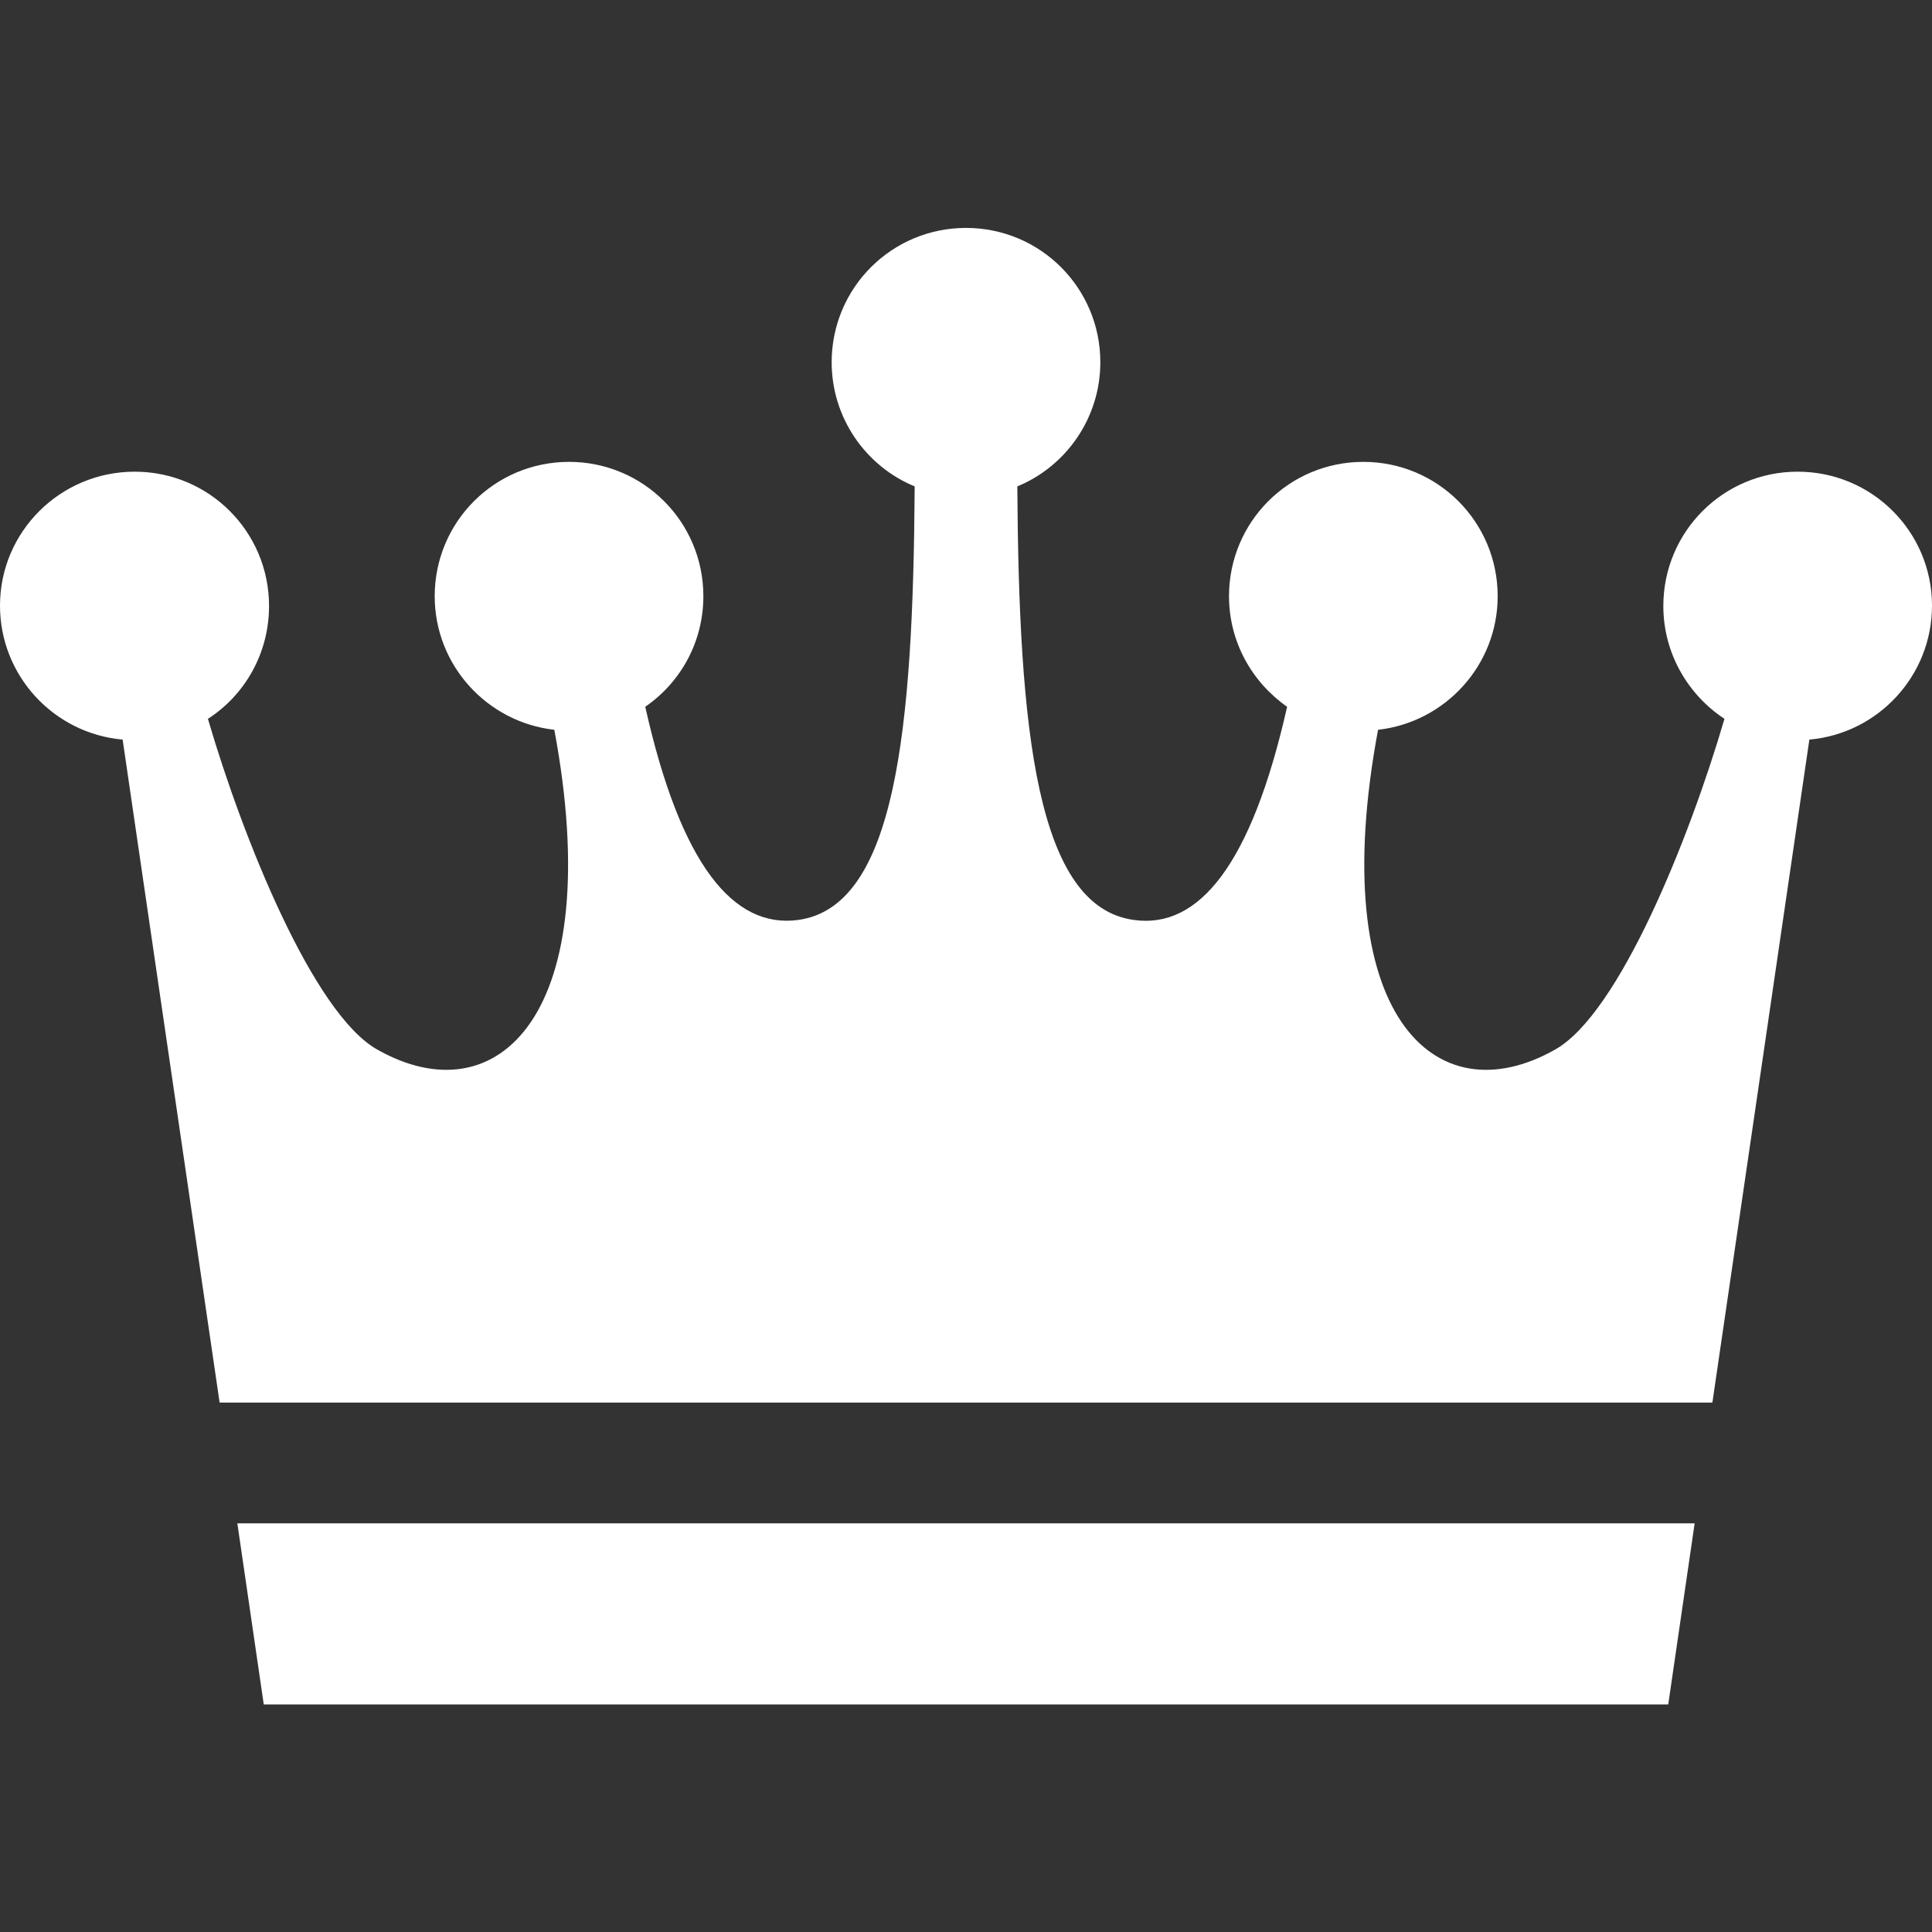 <?xml version="1.0" encoding="utf-8"?>
<!-- Generator: Adobe Illustrator 25.2.3, SVG Export Plug-In . SVG Version: 6.00 Build 0)  -->
<svg version="1.1" id="_x32_" xmlns="http://www.w3.org/2000/svg" xmlns:xlink="http://www.w3.org/1999/xlink" x="0px" y="0px"
	 viewBox="0 0 512 512" style="enable-background:new 0 0 512 512;" xml:space="preserve">
<rect x="0" y="0" width="512" height="512" fill="#333333" stroke="none"/>
<style type="text/css">
	.st0{fill:#FFFFFF;}
</style>
<g>
	<path class="st0" d="M476.4,125c-19.7,0-35.6,15.9-35.6,35.6c0,12.5,6.5,23.5,16.2,29.9c-9.3,31.8-27.9,78-44.8,87.6
		c-32,18.2-61.1-9.3-47-84.7c17.8-2,31.7-17.1,31.7-35.4c0-19.7-15.9-35.6-35.6-35.6s-35.6,15.9-35.6,35.6
		c0,12.1,6.1,22.8,15.4,29.3c-9.5,42.1-23.5,58.9-40.6,56.5c-25.8-3.5-30.5-50-30.9-114.9c12.9-5.3,22-18.1,22-32.9
		c0-19.7-15.9-35.6-35.6-35.6c-19.7,0-35.6,15.9-35.6,35.6c0,14.8,9.1,27.6,22,32.9c-0.4,64.9-5.1,111.4-30.9,114.9
		c-17.1,2.3-31.1-14.5-40.5-56.5c9.3-6.4,15.4-17.1,15.4-29.3c0-19.7-15.9-35.6-35.6-35.6c-19.7,0-35.6,15.9-35.6,35.6
		c0,18.3,13.9,33.4,31.7,35.4c14.1,75.4-15,102.9-47,84.7c-16.9-9.6-35.5-55.8-44.8-87.6c9.8-6.3,16.2-17.4,16.2-29.9
		c0-19.7-15.9-35.6-35.6-35.6C16,125,0,140.9,0,160.5c0,18.6,14.3,33.9,32.5,35.5l25.7,175.7h395.6L479.5,196
		c18.2-1.6,32.5-16.9,32.5-35.5C512,140.9,496.1,125,476.4,125z"/>
	<polygon class="st0" points="69.9,451.7 256,451.7 442.1,451.7 449.1,403.7 62.9,403.7 	"/>
</g>
</svg>
